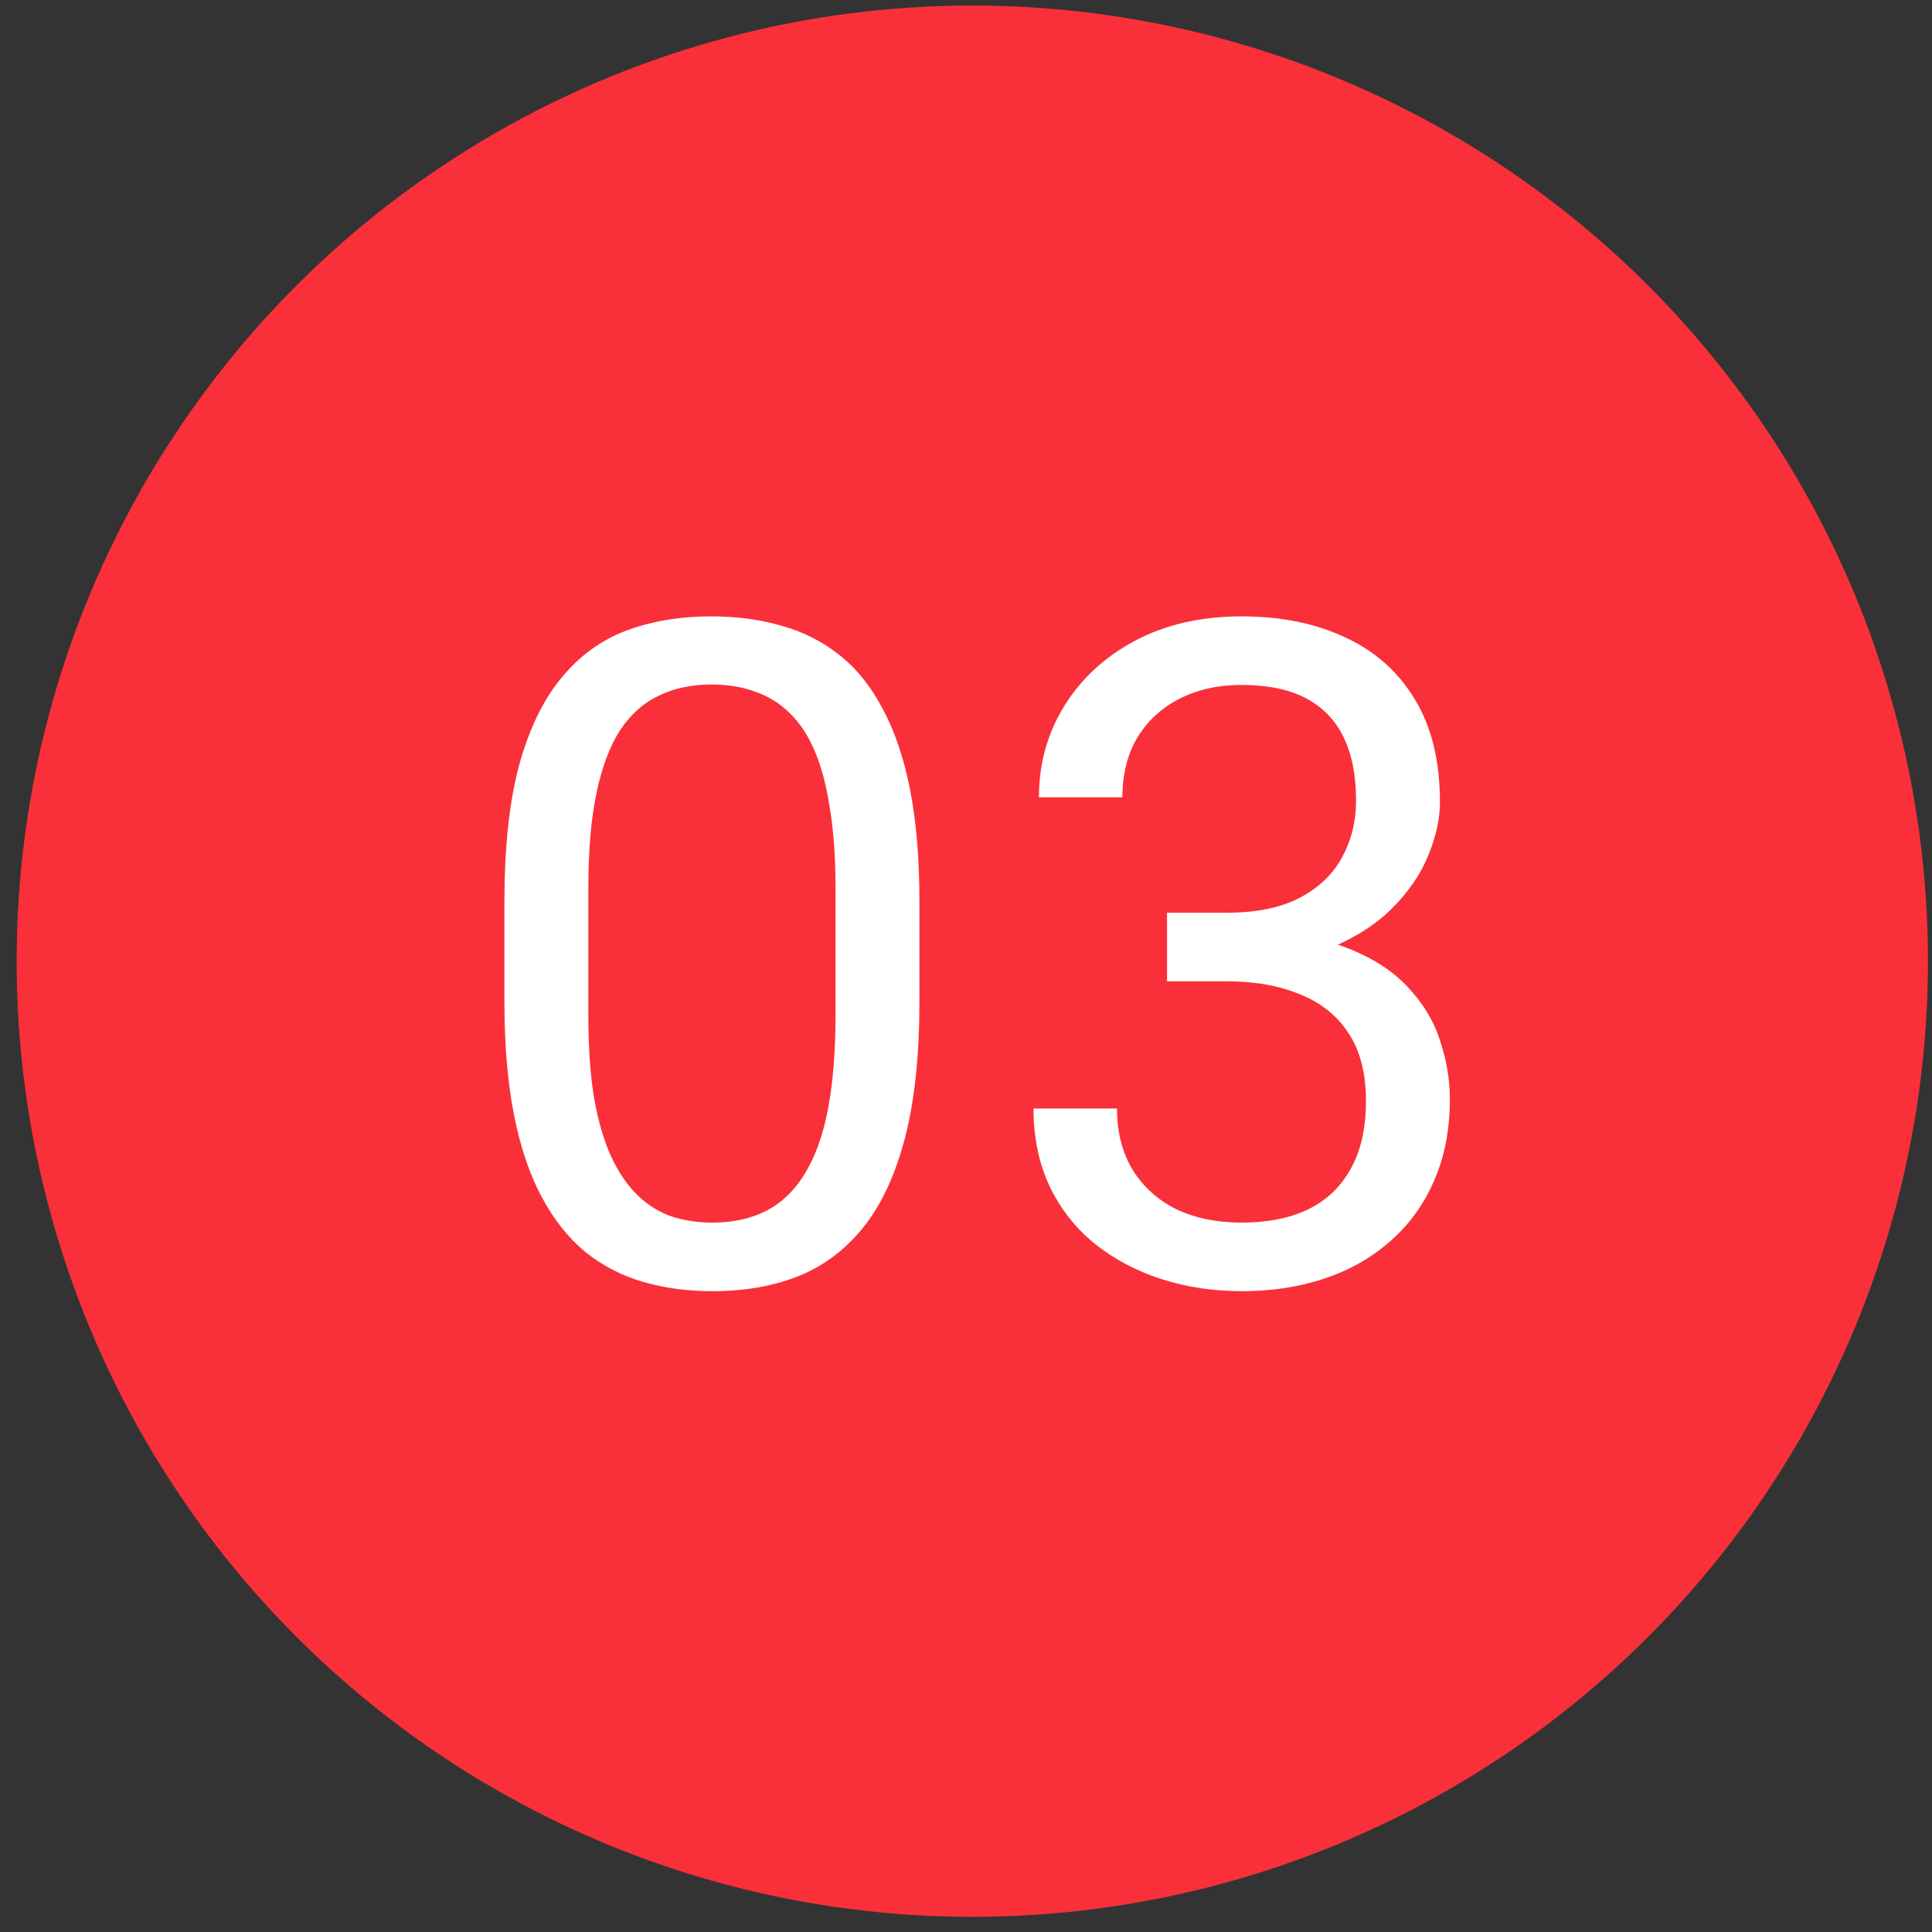<svg width="112" height="112" viewBox="0 0 112 112" fill="none" xmlns="http://www.w3.org/2000/svg">
<rect x="0" y="0" width="112" height="112" fill="#333333" stroke="none"/>
<circle cx="56.365" cy="55.721" r="55.4" fill="#F93039"/>
<path d="M53.3 52.258V58.063C53.3 61.184 53.021 63.816 52.463 65.96C51.905 68.105 51.103 69.831 50.057 71.138C49.011 72.445 47.747 73.395 46.265 73.988C44.801 74.564 43.145 74.851 41.297 74.851C39.833 74.851 38.482 74.668 37.244 74.302C36.006 73.936 34.891 73.352 33.897 72.55C32.921 71.731 32.084 70.667 31.387 69.36C30.689 68.052 30.157 66.466 29.791 64.601C29.425 62.735 29.242 60.556 29.242 58.063V52.258C29.242 49.138 29.521 46.523 30.079 44.413C30.654 42.304 31.465 40.613 32.511 39.34C33.557 38.05 34.812 37.127 36.276 36.569C37.758 36.011 39.414 35.732 41.245 35.732C42.727 35.732 44.086 35.915 45.324 36.281C46.579 36.63 47.695 37.196 48.671 37.981C49.647 38.748 50.475 39.776 51.155 41.066C51.853 42.339 52.384 43.899 52.75 45.747C53.117 47.595 53.3 49.765 53.3 52.258ZM48.436 58.848V51.448C48.436 49.739 48.331 48.24 48.122 46.95C47.93 45.642 47.643 44.527 47.259 43.603C46.876 42.679 46.387 41.929 45.795 41.354C45.219 40.779 44.548 40.36 43.781 40.099C43.032 39.82 42.186 39.681 41.245 39.681C40.094 39.681 39.074 39.898 38.185 40.334C37.296 40.753 36.547 41.424 35.937 42.348C35.344 43.272 34.891 44.483 34.577 45.982C34.263 47.482 34.106 49.303 34.106 51.448V58.848C34.106 60.556 34.202 62.064 34.394 63.372C34.603 64.679 34.908 65.812 35.309 66.771C35.71 67.712 36.198 68.488 36.773 69.098C37.349 69.708 38.011 70.162 38.761 70.458C39.528 70.737 40.373 70.876 41.297 70.876C42.483 70.876 43.52 70.65 44.409 70.197C45.298 69.743 46.039 69.037 46.632 68.079C47.242 67.102 47.695 65.856 47.991 64.339C48.288 62.805 48.436 60.975 48.436 58.848ZM67.654 52.912H71.106C72.797 52.912 74.192 52.633 75.29 52.075C76.406 51.5 77.234 50.724 77.774 49.748C78.332 48.754 78.611 47.639 78.611 46.401C78.611 44.936 78.367 43.707 77.879 42.714C77.391 41.72 76.658 40.971 75.682 40.465C74.706 39.959 73.468 39.707 71.969 39.707C70.609 39.707 69.406 39.977 68.36 40.517C67.332 41.04 66.521 41.79 65.929 42.766C65.353 43.742 65.066 44.893 65.066 46.218H60.228C60.228 44.283 60.716 42.522 61.692 40.936C62.669 39.349 64.037 38.085 65.798 37.144C67.576 36.203 69.633 35.732 71.969 35.732C74.27 35.732 76.284 36.142 78.01 36.961C79.735 37.763 81.078 38.966 82.037 40.569C82.995 42.156 83.475 44.135 83.475 46.505C83.475 47.464 83.248 48.493 82.795 49.591C82.359 50.672 81.67 51.683 80.729 52.624C79.805 53.566 78.602 54.341 77.12 54.952C75.639 55.544 73.861 55.841 71.786 55.841H67.654V52.912ZM67.654 56.887V53.984H71.786C74.209 53.984 76.214 54.272 77.8 54.847C79.387 55.422 80.633 56.189 81.54 57.148C82.464 58.107 83.109 59.162 83.475 60.312C83.858 61.445 84.05 62.578 84.05 63.712C84.05 65.49 83.745 67.067 83.135 68.445C82.542 69.822 81.697 70.99 80.598 71.948C79.517 72.907 78.245 73.631 76.781 74.119C75.316 74.607 73.721 74.851 71.995 74.851C70.339 74.851 68.779 74.616 67.314 74.145C65.868 73.674 64.586 72.995 63.471 72.105C62.355 71.199 61.483 70.092 60.856 68.784C60.228 67.46 59.914 65.952 59.914 64.261H64.752C64.752 65.586 65.04 66.745 65.615 67.739C66.207 68.732 67.044 69.508 68.125 70.066C69.223 70.606 70.513 70.876 71.995 70.876C73.477 70.876 74.749 70.624 75.813 70.118C76.894 69.595 77.722 68.811 78.297 67.765C78.89 66.719 79.186 65.403 79.186 63.816C79.186 62.23 78.855 60.931 78.192 59.92C77.53 58.891 76.589 58.133 75.368 57.645C74.165 57.139 72.745 56.887 71.106 56.887H67.654Z" fill="white"/>
</svg>
